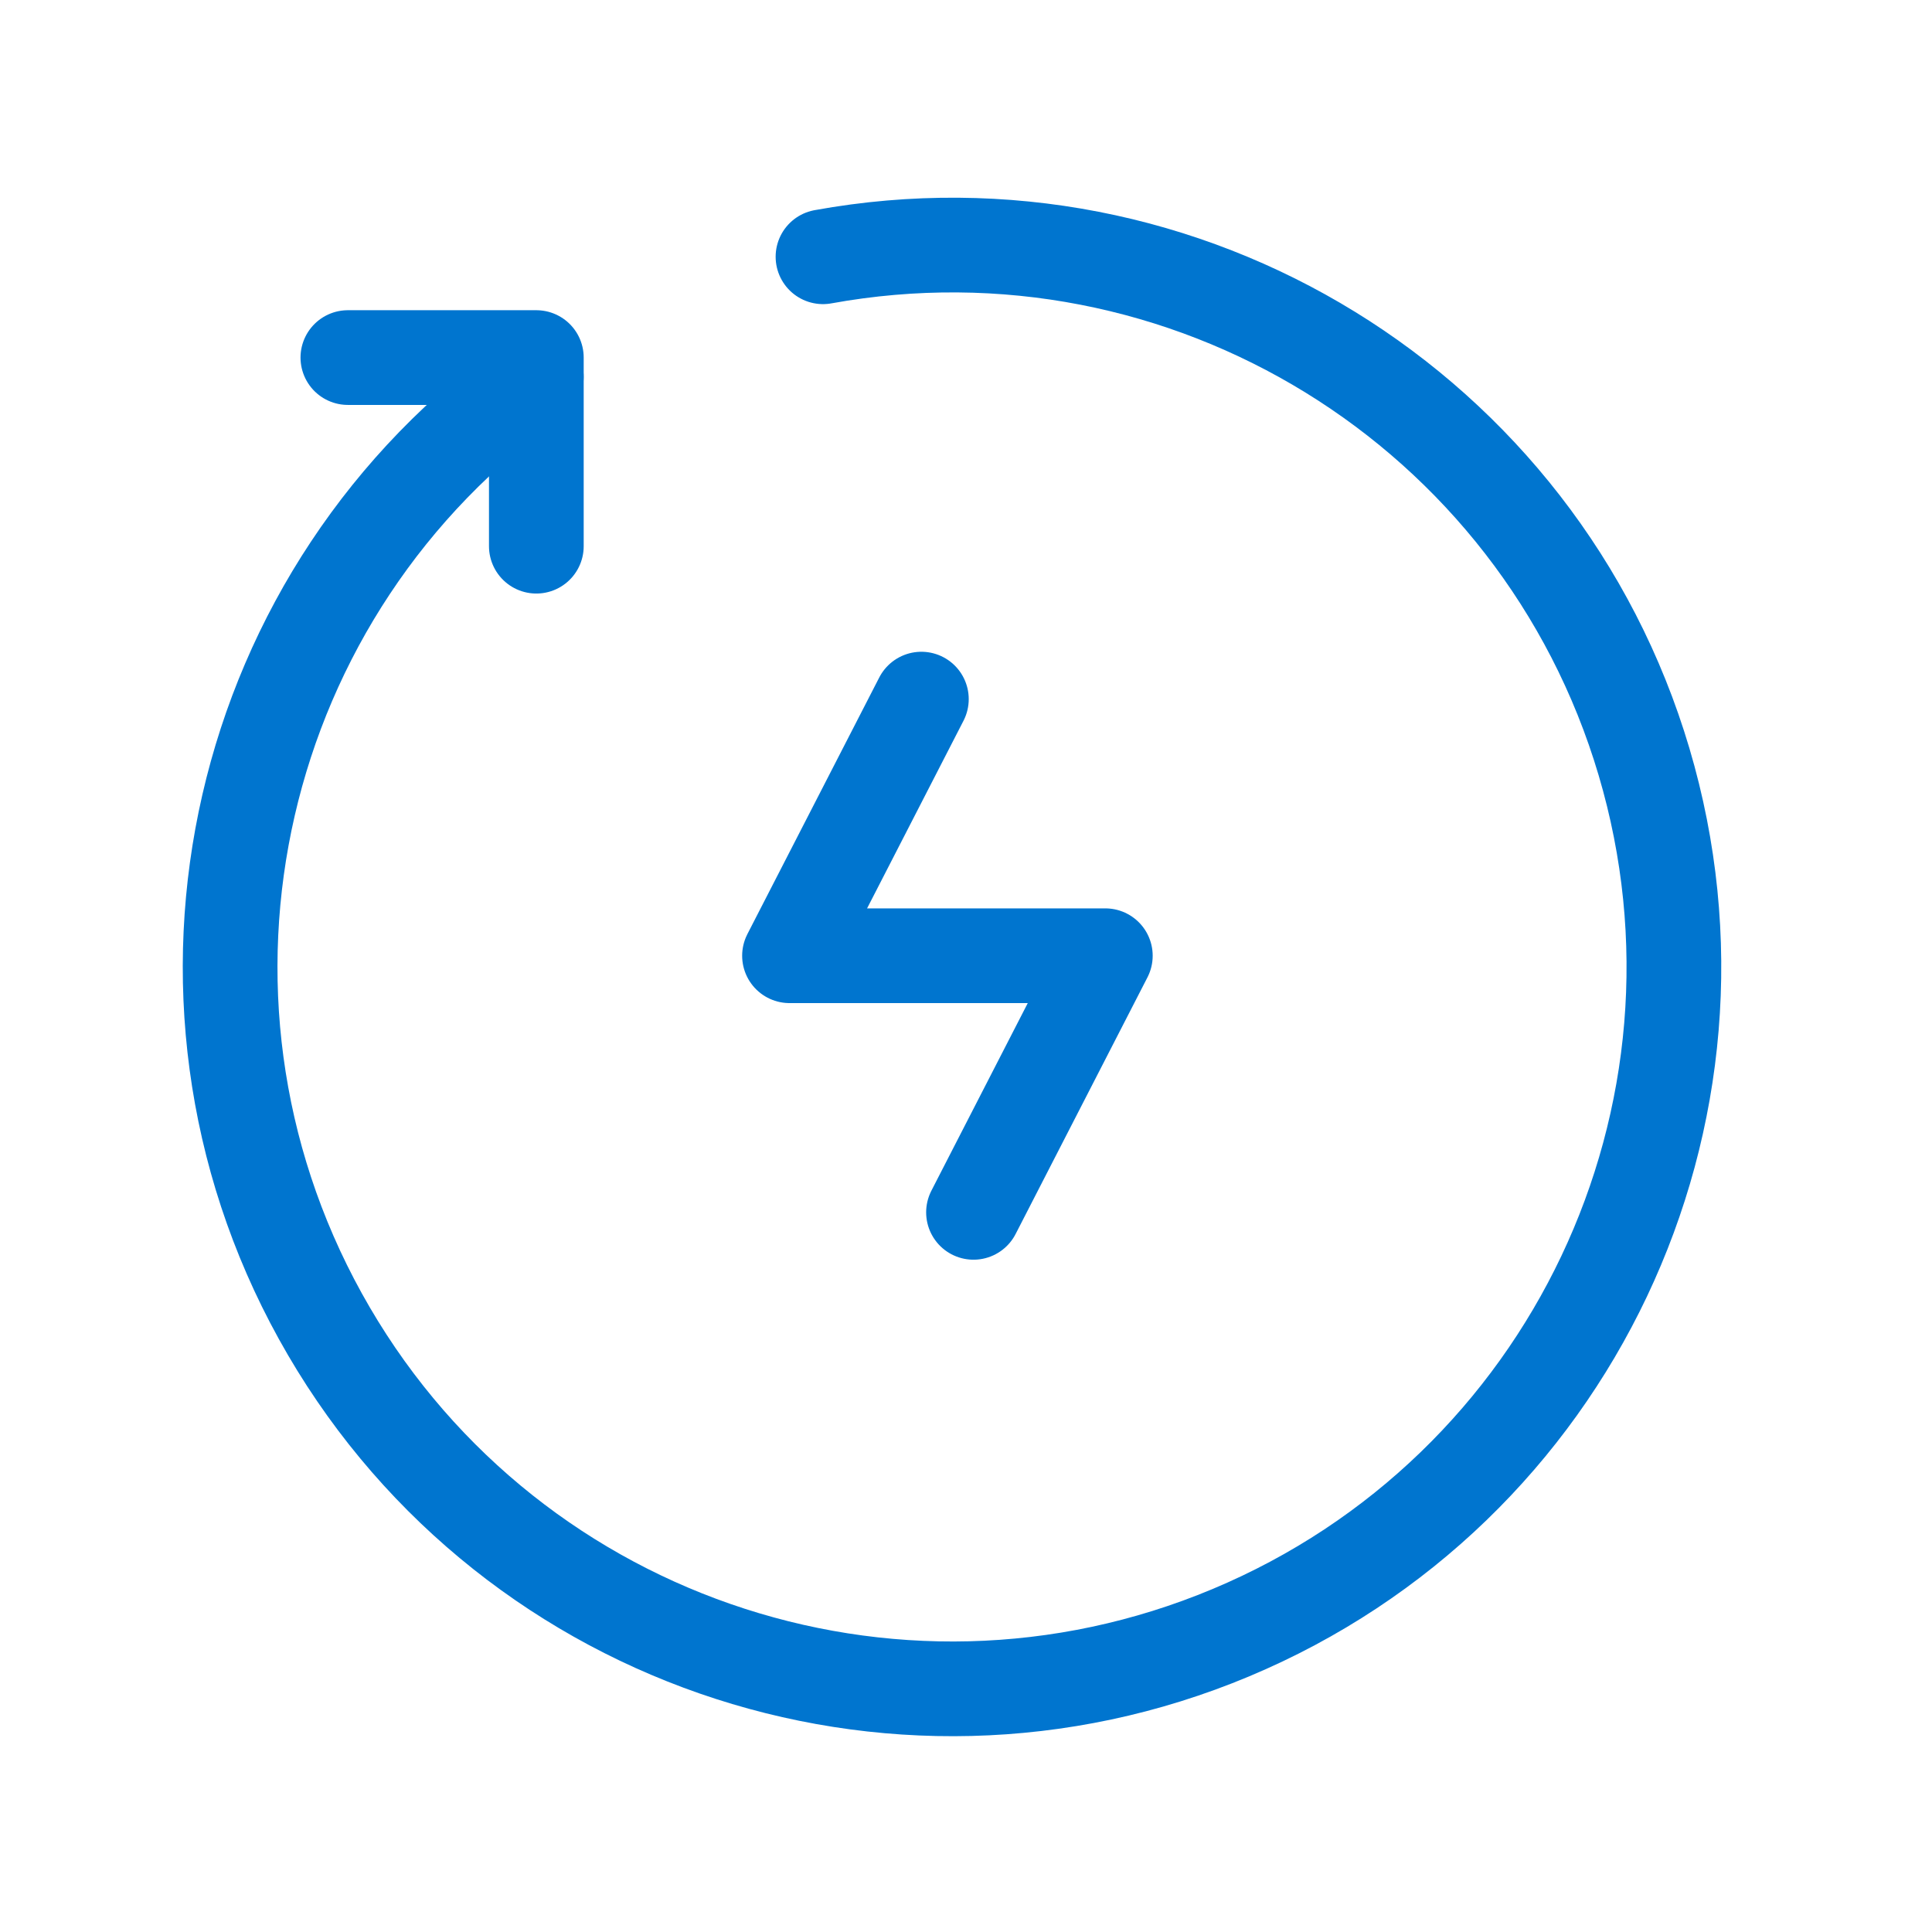 <?xml version="1.0" encoding="UTF-8"?>
<svg xmlns="http://www.w3.org/2000/svg" width="51" height="51" viewBox="0 0 51 51" fill="none">
  <path d="M9.183 9.439H14.158V14.418" stroke="#0075CF" stroke-width="2.5" stroke-linecap="round" stroke-linejoin="round"></path>
  <path d="M14.157 9.948C6.207 15.548 3.75 26.236 8.457 34.746C13.163 43.256 23.523 46.856 32.492 43.099C41.461 39.342 46.162 29.433 43.398 20.109C40.635 10.786 31.293 5.04 21.725 6.778" stroke="#0075CF" stroke-width="2.5" stroke-linecap="round" stroke-linejoin="round"></path>
  <path d="M25.698 32.003L29.178 25.229H20.841L24.322 18.455" stroke="#0075CF" stroke-width="2.5" stroke-linecap="round" stroke-linejoin="round"></path>
</svg>
